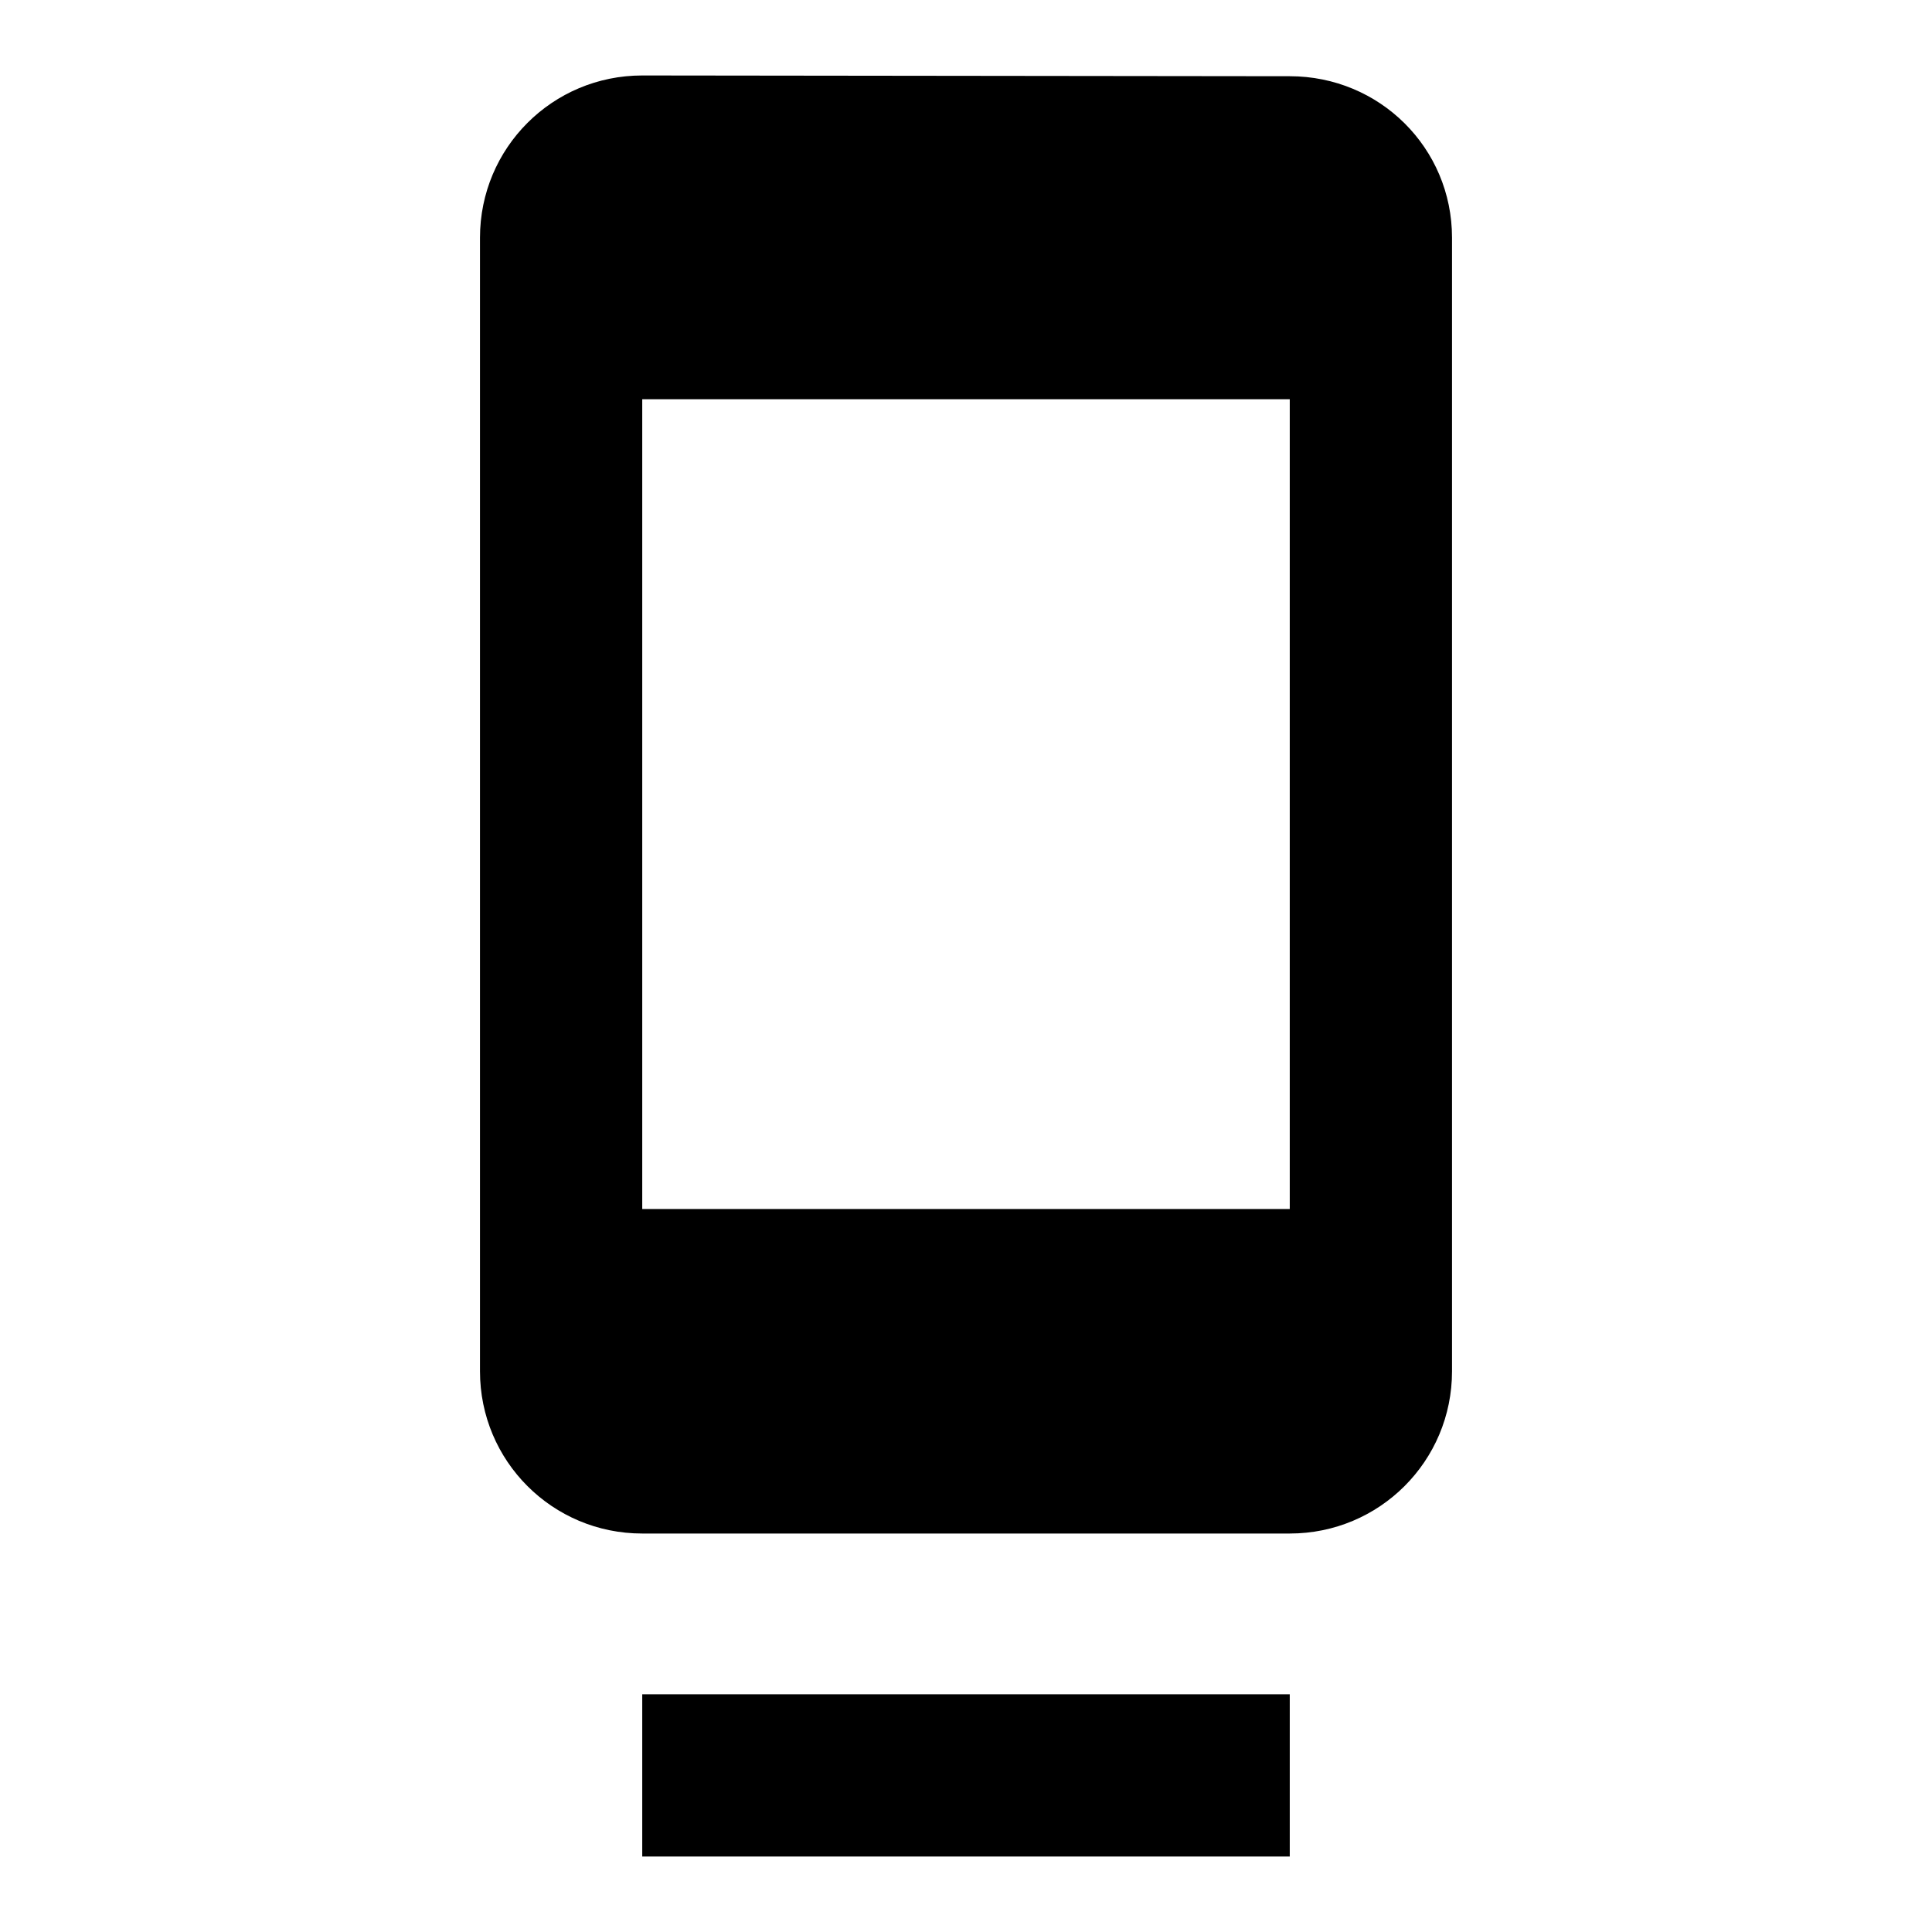 <?xml version="1.0" encoding="utf-8"?>
<!-- Svg Vector Icons : http://www.onlinewebfonts.com/icon -->
<!DOCTYPE svg PUBLIC "-//W3C//DTD SVG 1.1//EN" "http://www.w3.org/Graphics/SVG/1.1/DTD/svg11.dtd">
<svg version="1.1" xmlns="http://www.w3.org/2000/svg" xmlns:xlink="http://www.w3.org/1999/xlink" x="0px" y="0px" viewBox="0 0 256 256" enable-background="new 0 0 256 256" xml:space="preserve">
<g> <path fill="#000000" d="M85.1,246h85.8v-21.5H85.1V246z M170.9,10.1L85.1,10c-11.9,0-21.5,9.6-21.5,21.5v150.2 c0,11.9,9.6,21.5,21.5,21.5h85.8c11.9,0,21.5-9.6,21.5-21.5V31.5C192.4,19.6,182.8,10.1,170.9,10.1z M170.9,160.2H85.1V52.9h85.8 V160.2z"/></g>
</svg>
